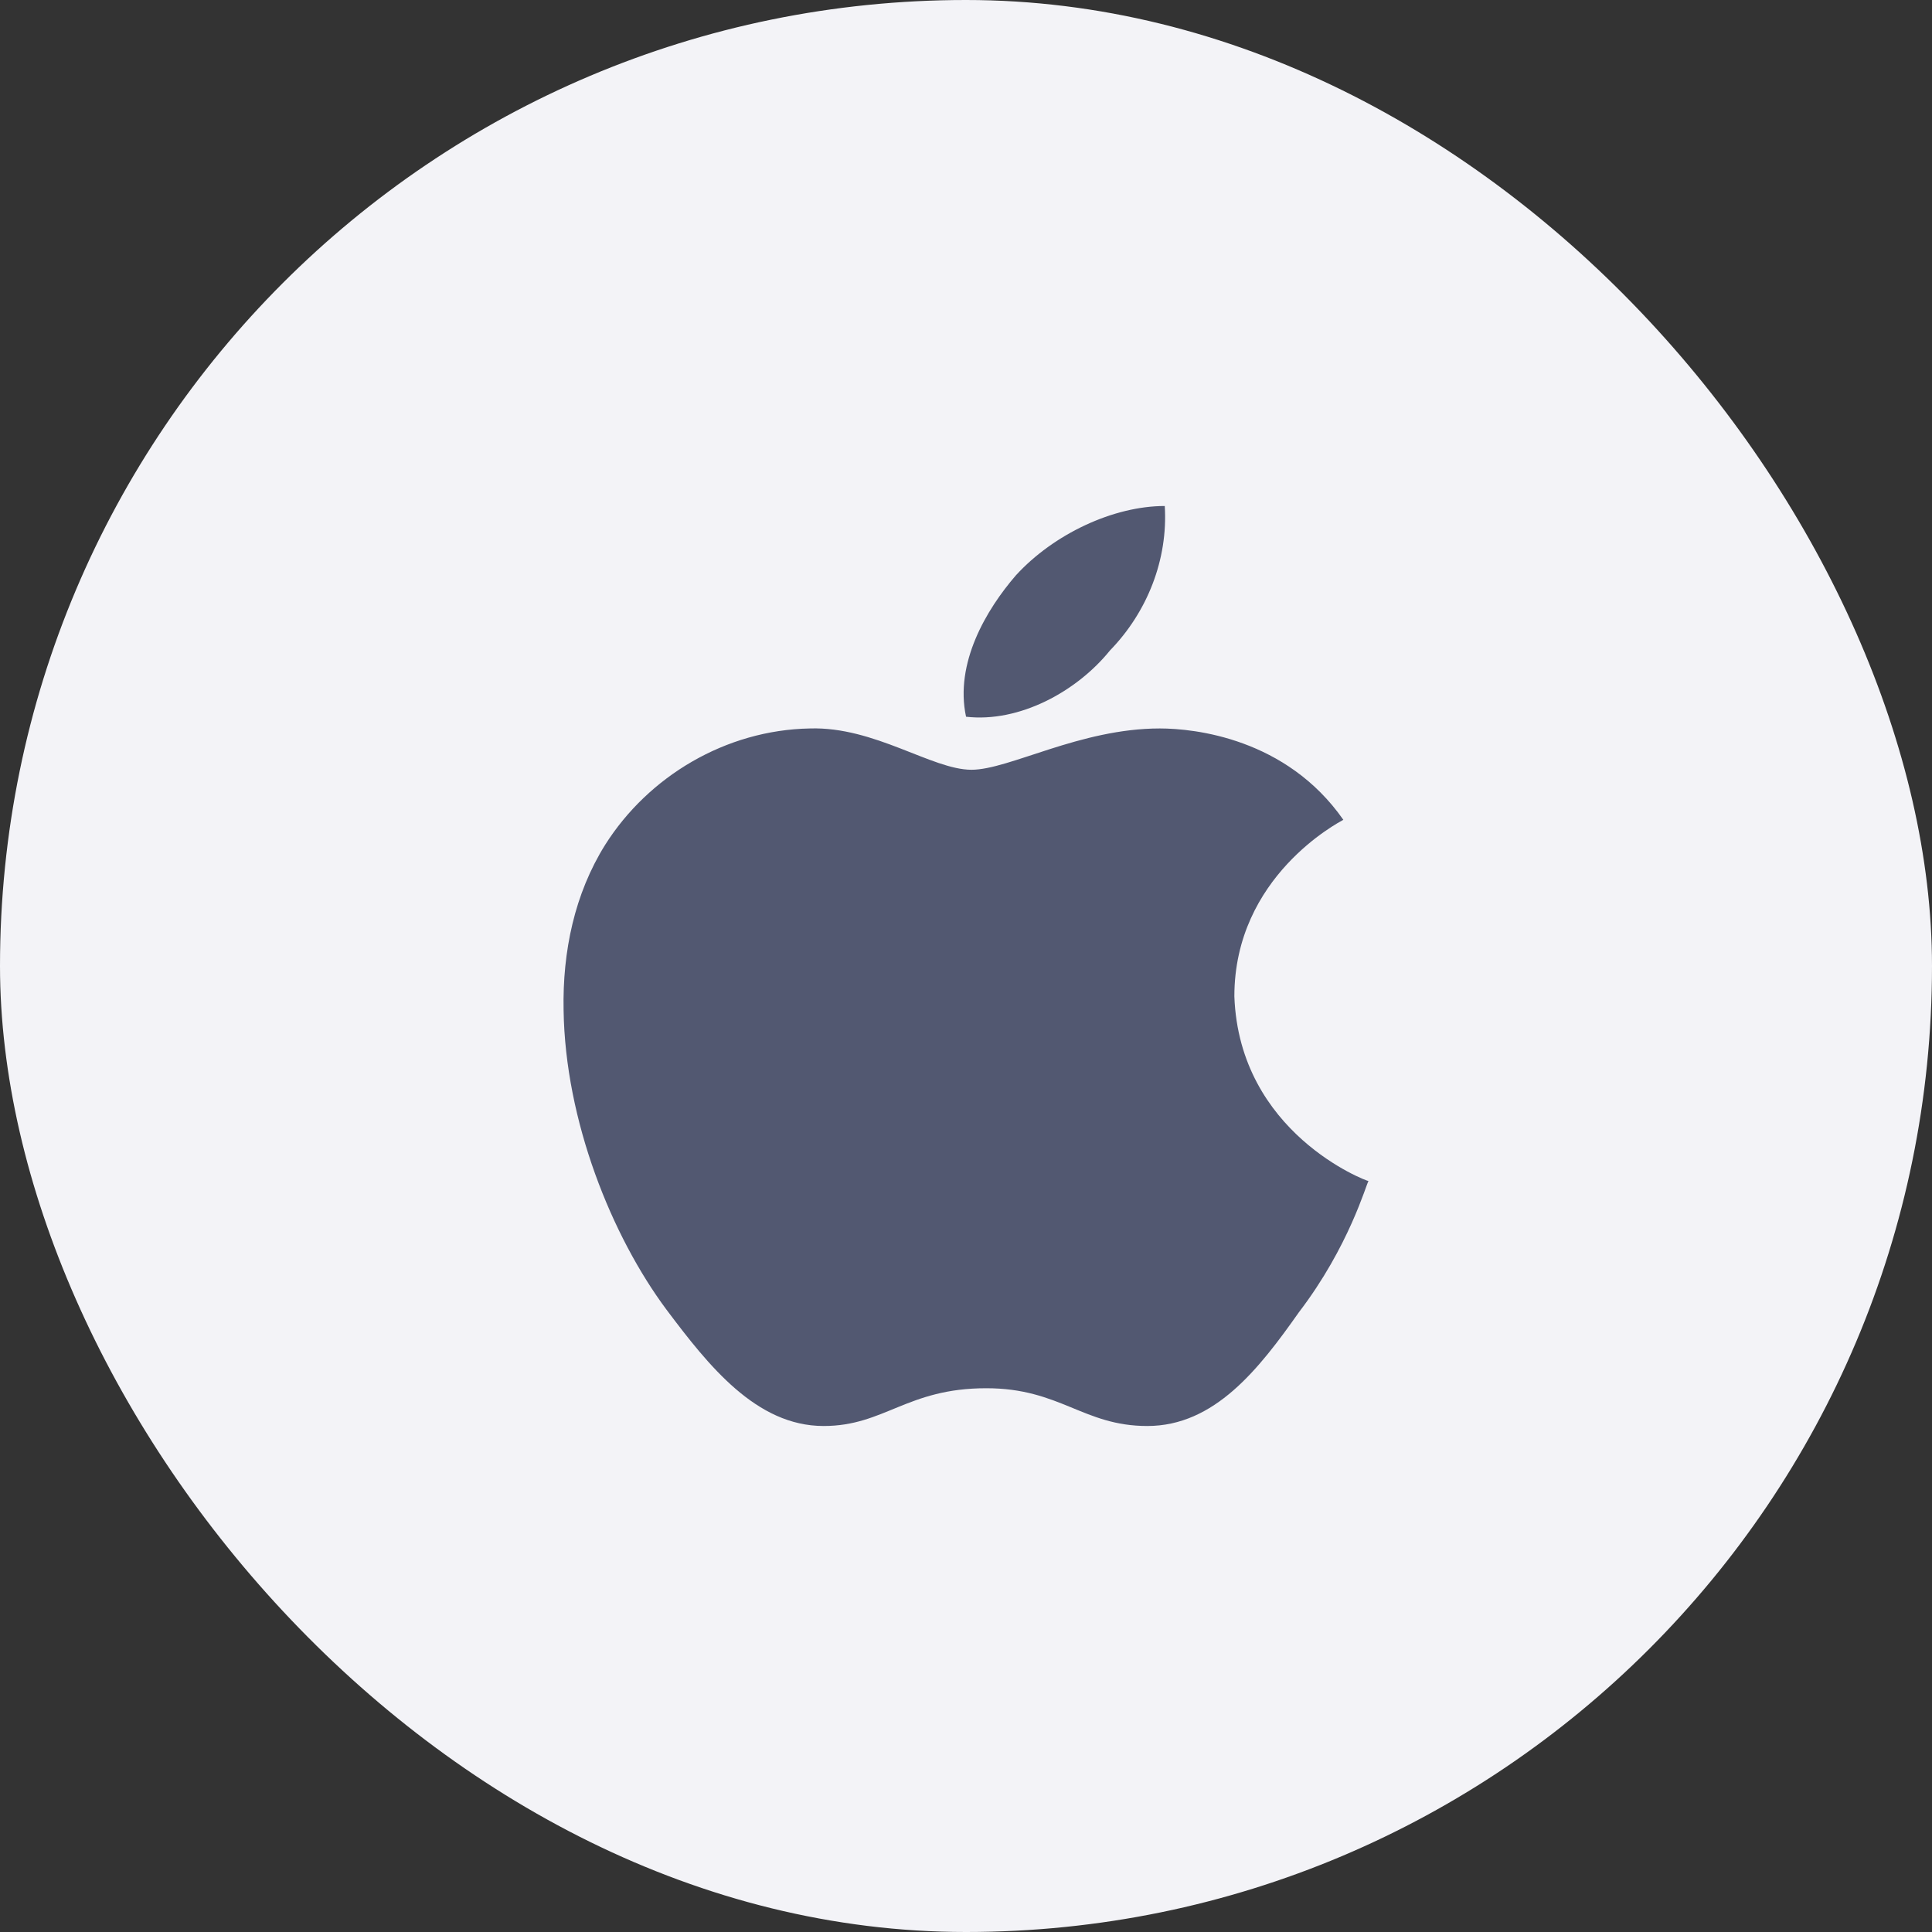 <svg width="42" height="42" viewBox="0 0 42 42" fill="none" xmlns="http://www.w3.org/2000/svg">
<rect x="0" y="0" width="42" height="42" fill="#333333" stroke="none"/>
<rect width="42" height="42" rx="21" fill="#F3F3F7"/>
<path d="M29.203 17.822C29.107 17.877 26.834 19.053 26.834 21.66C26.941 24.633 29.703 25.675 29.75 25.675C29.703 25.731 29.333 27.095 28.238 28.526C27.37 29.758 26.405 31 24.941 31C23.548 31 23.048 30.179 21.441 30.179C19.715 30.179 19.227 31 17.905 31C16.441 31 15.405 29.691 14.489 28.471C13.299 26.873 12.287 24.366 12.252 21.959C12.227 20.684 12.49 19.43 13.156 18.365C14.096 16.878 15.775 15.869 17.608 15.836C19.012 15.792 20.262 16.734 21.119 16.734C21.941 16.734 23.477 15.836 25.214 15.836C25.964 15.836 27.964 16.047 29.203 17.822ZM21.001 15.581C20.751 14.416 21.441 13.252 22.084 12.508C22.905 11.61 24.203 11 25.321 11C25.393 12.165 24.94 13.307 24.131 14.139C23.405 15.038 22.155 15.714 21.001 15.581Z" fill="#525871"/>
</svg>
